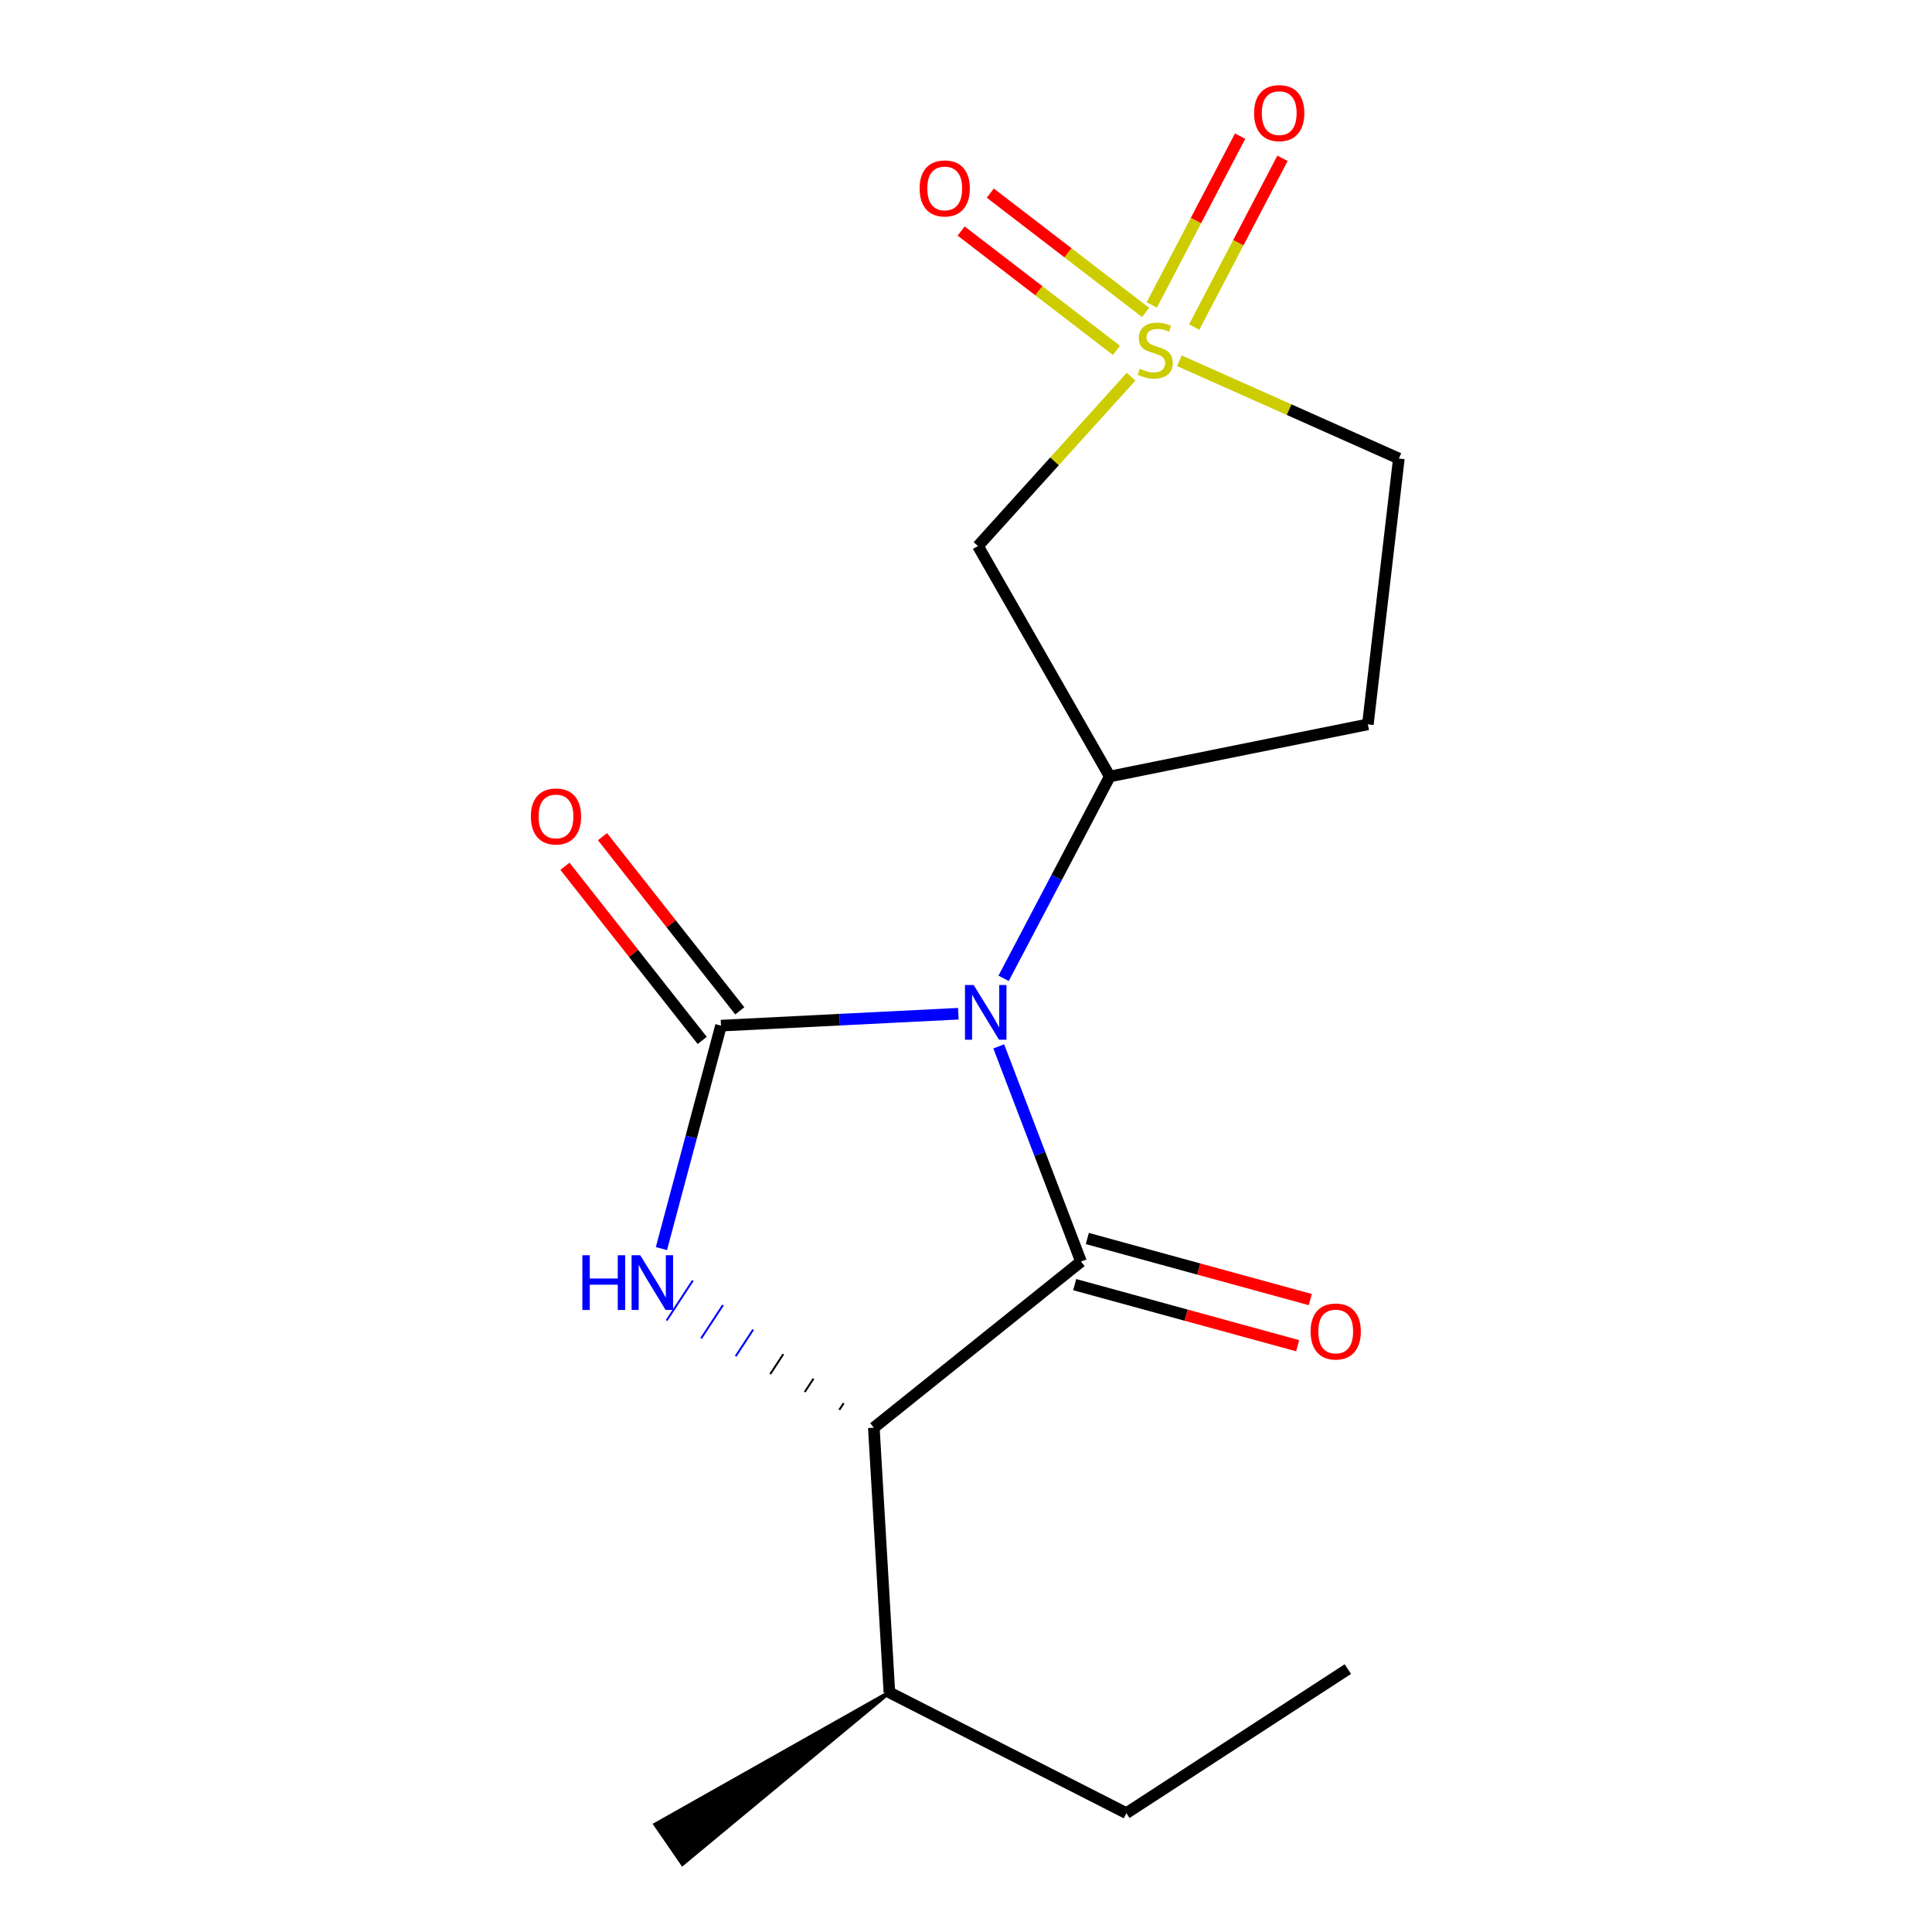<?xml version='1.0' encoding='iso-8859-1'?>
<svg version='1.1' baseProfile='full'
              xmlns='http://www.w3.org/2000/svg'
                      xmlns:rdkit='http://www.rdkit.org/xml'
                      xmlns:xlink='http://www.w3.org/1999/xlink'
                  xml:space='preserve'
width='1000px' height='1000px' viewBox='0 0 1000 1000'>
<!-- END OF HEADER -->
<rect style='opacity:1.0;fill:#FFFFFF;stroke:none' width='1000' height='1000' x='0' y='0'> </rect>
<path class='bond-0' d='M 496.043,524.7 L 434.614,527.783' style='fill:none;fill-rule:evenodd;stroke:#0000FF;stroke-width:6px;stroke-linecap:butt;stroke-linejoin:miter;stroke-opacity:1' />
<path class='bond-0' d='M 434.614,527.783 L 373.186,530.865' style='fill:none;fill-rule:evenodd;stroke:#000000;stroke-width:6px;stroke-linecap:butt;stroke-linejoin:miter;stroke-opacity:1' />
<path class='bond-1' d='M 516.945,541.601 L 538.232,597.292' style='fill:none;fill-rule:evenodd;stroke:#0000FF;stroke-width:6px;stroke-linecap:butt;stroke-linejoin:miter;stroke-opacity:1' />
<path class='bond-1' d='M 538.232,597.292 L 559.519,652.984' style='fill:none;fill-rule:evenodd;stroke:#000000;stroke-width:6px;stroke-linecap:butt;stroke-linejoin:miter;stroke-opacity:1' />
<path class='bond-5' d='M 519.472,506.38 L 546.943,454.139' style='fill:none;fill-rule:evenodd;stroke:#0000FF;stroke-width:6px;stroke-linecap:butt;stroke-linejoin:miter;stroke-opacity:1' />
<path class='bond-5' d='M 546.943,454.139 L 574.415,401.898' style='fill:none;fill-rule:evenodd;stroke:#000000;stroke-width:6px;stroke-linecap:butt;stroke-linejoin:miter;stroke-opacity:1' />
<path class='bond-3' d='M 373.186,530.865 L 357.767,588.57' style='fill:none;fill-rule:evenodd;stroke:#000000;stroke-width:6px;stroke-linecap:butt;stroke-linejoin:miter;stroke-opacity:1' />
<path class='bond-3' d='M 357.767,588.57 L 342.349,646.275' style='fill:none;fill-rule:evenodd;stroke:#0000FF;stroke-width:6px;stroke-linecap:butt;stroke-linejoin:miter;stroke-opacity:1' />
<path class='bond-7' d='M 382.907,523.203 L 347.379,478.132' style='fill:none;fill-rule:evenodd;stroke:#000000;stroke-width:6px;stroke-linecap:butt;stroke-linejoin:miter;stroke-opacity:1' />
<path class='bond-7' d='M 347.379,478.132 L 311.851,433.061' style='fill:none;fill-rule:evenodd;stroke:#FF0000;stroke-width:6px;stroke-linecap:butt;stroke-linejoin:miter;stroke-opacity:1' />
<path class='bond-7' d='M 363.464,538.528 L 327.936,493.457' style='fill:none;fill-rule:evenodd;stroke:#000000;stroke-width:6px;stroke-linecap:butt;stroke-linejoin:miter;stroke-opacity:1' />
<path class='bond-7' d='M 327.936,493.457 L 292.408,448.387' style='fill:none;fill-rule:evenodd;stroke:#FF0000;stroke-width:6px;stroke-linecap:butt;stroke-linejoin:miter;stroke-opacity:1' />
<path class='bond-4' d='M 559.519,652.984 L 452.296,738.971' style='fill:none;fill-rule:evenodd;stroke:#000000;stroke-width:6px;stroke-linecap:butt;stroke-linejoin:miter;stroke-opacity:1' />
<path class='bond-9' d='M 556.249,664.922 L 613.961,680.732' style='fill:none;fill-rule:evenodd;stroke:#000000;stroke-width:6px;stroke-linecap:butt;stroke-linejoin:miter;stroke-opacity:1' />
<path class='bond-9' d='M 613.961,680.732 L 671.674,696.542' style='fill:none;fill-rule:evenodd;stroke:#FF0000;stroke-width:6px;stroke-linecap:butt;stroke-linejoin:miter;stroke-opacity:1' />
<path class='bond-9' d='M 562.79,641.045 L 620.502,656.855' style='fill:none;fill-rule:evenodd;stroke:#000000;stroke-width:6px;stroke-linecap:butt;stroke-linejoin:miter;stroke-opacity:1' />
<path class='bond-9' d='M 620.502,656.855 L 678.215,672.665' style='fill:none;fill-rule:evenodd;stroke:#FF0000;stroke-width:6px;stroke-linecap:butt;stroke-linejoin:miter;stroke-opacity:1' />
<path class='bond-2' d='M 585.433,194.979 L 545.815,238.803' style='fill:none;fill-rule:evenodd;stroke:#CCCC00;stroke-width:6px;stroke-linecap:butt;stroke-linejoin:miter;stroke-opacity:1' />
<path class='bond-2' d='M 545.815,238.803 L 506.197,282.626' style='fill:none;fill-rule:evenodd;stroke:#000000;stroke-width:6px;stroke-linecap:butt;stroke-linejoin:miter;stroke-opacity:1' />
<path class='bond-10' d='M 592.96,161.721 L 552.767,130.839' style='fill:none;fill-rule:evenodd;stroke:#CCCC00;stroke-width:6px;stroke-linecap:butt;stroke-linejoin:miter;stroke-opacity:1' />
<path class='bond-10' d='M 552.767,130.839 L 512.573,99.957' style='fill:none;fill-rule:evenodd;stroke:#FF0000;stroke-width:6px;stroke-linecap:butt;stroke-linejoin:miter;stroke-opacity:1' />
<path class='bond-10' d='M 577.877,181.352 L 537.683,150.47' style='fill:none;fill-rule:evenodd;stroke:#CCCC00;stroke-width:6px;stroke-linecap:butt;stroke-linejoin:miter;stroke-opacity:1' />
<path class='bond-10' d='M 537.683,150.47 L 497.489,119.588' style='fill:none;fill-rule:evenodd;stroke:#FF0000;stroke-width:6px;stroke-linecap:butt;stroke-linejoin:miter;stroke-opacity:1' />
<path class='bond-11' d='M 618.1,169.309 L 640.957,125.622' style='fill:none;fill-rule:evenodd;stroke:#CCCC00;stroke-width:6px;stroke-linecap:butt;stroke-linejoin:miter;stroke-opacity:1' />
<path class='bond-11' d='M 640.957,125.622 L 663.815,81.934' style='fill:none;fill-rule:evenodd;stroke:#FF0000;stroke-width:6px;stroke-linecap:butt;stroke-linejoin:miter;stroke-opacity:1' />
<path class='bond-11' d='M 596.164,157.832 L 619.022,114.145' style='fill:none;fill-rule:evenodd;stroke:#CCCC00;stroke-width:6px;stroke-linecap:butt;stroke-linejoin:miter;stroke-opacity:1' />
<path class='bond-11' d='M 619.022,114.145 L 641.88,70.457' style='fill:none;fill-rule:evenodd;stroke:#FF0000;stroke-width:6px;stroke-linecap:butt;stroke-linejoin:miter;stroke-opacity:1' />
<path class='bond-18' d='M 610.465,186.735 L 667.252,212.036' style='fill:none;fill-rule:evenodd;stroke:#CCCC00;stroke-width:6px;stroke-linecap:butt;stroke-linejoin:miter;stroke-opacity:1' />
<path class='bond-18' d='M 667.252,212.036 L 724.04,237.336' style='fill:none;fill-rule:evenodd;stroke:#000000;stroke-width:6px;stroke-linecap:butt;stroke-linejoin:miter;stroke-opacity:1' />
<path class='bond-17' d='M 436.679,726.276 L 434.419,729.728' style='fill:none;fill-rule:evenodd;stroke:#000000;stroke-width:1.0px;stroke-linecap:butt;stroke-linejoin:miter;stroke-opacity:1' />
<path class='bond-17' d='M 421.062,713.581 L 416.541,720.484' style='fill:none;fill-rule:evenodd;stroke:#000000;stroke-width:1.0px;stroke-linecap:butt;stroke-linejoin:miter;stroke-opacity:1' />
<path class='bond-17' d='M 405.446,700.886 L 398.663,711.241' style='fill:none;fill-rule:evenodd;stroke:#000000;stroke-width:1.0px;stroke-linecap:butt;stroke-linejoin:miter;stroke-opacity:1' />
<path class='bond-17' d='M 389.829,688.191 L 380.786,701.997' style='fill:none;fill-rule:evenodd;stroke:#0000FF;stroke-width:1.0px;stroke-linecap:butt;stroke-linejoin:miter;stroke-opacity:1' />
<path class='bond-17' d='M 374.212,675.496 L 362.908,692.754' style='fill:none;fill-rule:evenodd;stroke:#0000FF;stroke-width:1.0px;stroke-linecap:butt;stroke-linejoin:miter;stroke-opacity:1' />
<path class='bond-17' d='M 358.595,662.801 L 345.03,683.51' style='fill:none;fill-rule:evenodd;stroke:#0000FF;stroke-width:1.0px;stroke-linecap:butt;stroke-linejoin:miter;stroke-opacity:1' />
<path class='bond-13' d='M 452.296,738.971 L 460.342,875.985' style='fill:none;fill-rule:evenodd;stroke:#000000;stroke-width:6px;stroke-linecap:butt;stroke-linejoin:miter;stroke-opacity:1' />
<path class='bond-6' d='M 574.415,401.898 L 506.197,282.626' style='fill:none;fill-rule:evenodd;stroke:#000000;stroke-width:6px;stroke-linecap:butt;stroke-linejoin:miter;stroke-opacity:1' />
<path class='bond-8' d='M 574.415,401.898 L 708.003,374.927' style='fill:none;fill-rule:evenodd;stroke:#000000;stroke-width:6px;stroke-linecap:butt;stroke-linejoin:miter;stroke-opacity:1' />
<path class='bond-12' d='M 708.003,374.927 L 724.04,237.336' style='fill:none;fill-rule:evenodd;stroke:#000000;stroke-width:6px;stroke-linecap:butt;stroke-linejoin:miter;stroke-opacity:1' />
<path class='bond-14' d='M 460.342,875.985 L 583.011,938.481' style='fill:none;fill-rule:evenodd;stroke:#000000;stroke-width:6px;stroke-linecap:butt;stroke-linejoin:miter;stroke-opacity:1' />
<path class='bond-15' d='M 460.342,875.985 L 339.222,944.35 L 353.262,964.741 Z' style='fill:#000000;fill-rule:evenodd;fill-opacity:1;stroke:#000000;stroke-width:2px;stroke-linecap:butt;stroke-linejoin:miter;stroke-opacity:1;' />
<path class='bond-16' d='M 583.011,938.481 L 697.647,863.923' style='fill:none;fill-rule:evenodd;stroke:#000000;stroke-width:6px;stroke-linecap:butt;stroke-linejoin:miter;stroke-opacity:1' />
<path  class='atom-0' d='M 503.953 509.829
L 513.233 524.829
Q 514.153 526.309, 515.633 528.989
Q 517.113 531.669, 517.193 531.829
L 517.193 509.829
L 520.953 509.829
L 520.953 538.149
L 517.073 538.149
L 507.113 521.749
Q 505.953 519.829, 504.713 517.629
Q 503.513 515.429, 503.153 514.749
L 503.153 538.149
L 499.473 538.149
L 499.473 509.829
L 503.953 509.829
' fill='#0000FF'/>
<path  class='atom-3' d='M 589.933 190.872
Q 590.253 190.992, 591.573 191.552
Q 592.893 192.112, 594.333 192.472
Q 595.813 192.792, 597.253 192.792
Q 599.933 192.792, 601.493 191.512
Q 603.053 190.192, 603.053 187.912
Q 603.053 186.352, 602.253 185.392
Q 601.493 184.432, 600.293 183.912
Q 599.093 183.392, 597.093 182.792
Q 594.573 182.032, 593.053 181.312
Q 591.573 180.592, 590.493 179.072
Q 589.453 177.552, 589.453 174.992
Q 589.453 171.432, 591.853 169.232
Q 594.293 167.032, 599.093 167.032
Q 602.373 167.032, 606.093 168.592
L 605.173 171.672
Q 601.773 170.272, 599.213 170.272
Q 596.453 170.272, 594.933 171.432
Q 593.413 172.552, 593.453 174.512
Q 593.453 176.032, 594.213 176.952
Q 595.013 177.872, 596.133 178.392
Q 597.293 178.912, 599.213 179.512
Q 601.773 180.312, 603.293 181.112
Q 604.813 181.912, 605.893 183.552
Q 607.013 185.152, 607.013 187.912
Q 607.013 191.832, 604.373 193.952
Q 601.773 196.032, 597.413 196.032
Q 594.893 196.032, 592.973 195.472
Q 591.093 194.952, 588.853 194.032
L 589.933 190.872
' fill='#CCCC00'/>
<path  class='atom-4' d='M 301.426 649.717
L 305.266 649.717
L 305.266 661.757
L 319.746 661.757
L 319.746 649.717
L 323.586 649.717
L 323.586 678.037
L 319.746 678.037
L 319.746 664.957
L 305.266 664.957
L 305.266 678.037
L 301.426 678.037
L 301.426 649.717
' fill='#0000FF'/>
<path  class='atom-4' d='M 331.386 649.717
L 340.666 664.717
Q 341.586 666.197, 343.066 668.877
Q 344.546 671.557, 344.626 671.717
L 344.626 649.717
L 348.386 649.717
L 348.386 678.037
L 344.506 678.037
L 334.546 661.637
Q 333.386 659.717, 332.146 657.517
Q 330.946 655.317, 330.586 654.637
L 330.586 678.037
L 326.906 678.037
L 326.906 649.717
L 331.386 649.717
' fill='#0000FF'/>
<path  class='atom-8' d='M 274.776 422.594
Q 274.776 415.794, 278.136 411.994
Q 281.496 408.194, 287.776 408.194
Q 294.056 408.194, 297.416 411.994
Q 300.776 415.794, 300.776 422.594
Q 300.776 429.474, 297.376 433.394
Q 293.976 437.274, 287.776 437.274
Q 281.536 437.274, 278.136 433.394
Q 274.776 429.514, 274.776 422.594
M 287.776 434.074
Q 292.096 434.074, 294.416 431.194
Q 296.776 428.274, 296.776 422.594
Q 296.776 417.034, 294.416 414.234
Q 292.096 411.394, 287.776 411.394
Q 283.456 411.394, 281.096 414.194
Q 278.776 416.994, 278.776 422.594
Q 278.776 428.314, 281.096 431.194
Q 283.456 434.074, 287.776 434.074
' fill='#FF0000'/>
<path  class='atom-10' d='M 678.362 689.181
Q 678.362 682.381, 681.722 678.581
Q 685.082 674.781, 691.362 674.781
Q 697.642 674.781, 701.002 678.581
Q 704.362 682.381, 704.362 689.181
Q 704.362 696.061, 700.962 699.981
Q 697.562 703.861, 691.362 703.861
Q 685.122 703.861, 681.722 699.981
Q 678.362 696.101, 678.362 689.181
M 691.362 700.661
Q 695.682 700.661, 698.002 697.781
Q 700.362 694.861, 700.362 689.181
Q 700.362 683.621, 698.002 680.821
Q 695.682 677.981, 691.362 677.981
Q 687.042 677.981, 684.682 680.781
Q 682.362 683.581, 682.362 689.181
Q 682.362 694.901, 684.682 697.781
Q 687.042 700.661, 691.362 700.661
' fill='#FF0000'/>
<path  class='atom-11' d='M 475.991 97.528
Q 475.991 90.728, 479.351 86.928
Q 482.711 83.128, 488.991 83.128
Q 495.271 83.128, 498.631 86.928
Q 501.991 90.728, 501.991 97.528
Q 501.991 104.408, 498.591 108.328
Q 495.191 112.208, 488.991 112.208
Q 482.751 112.208, 479.351 108.328
Q 475.991 104.448, 475.991 97.528
M 488.991 109.008
Q 493.311 109.008, 495.631 106.128
Q 497.991 103.208, 497.991 97.528
Q 497.991 91.968, 495.631 89.168
Q 493.311 86.328, 488.991 86.328
Q 484.671 86.328, 482.311 89.128
Q 479.991 91.928, 479.991 97.528
Q 479.991 103.248, 482.311 106.128
Q 484.671 109.008, 488.991 109.008
' fill='#FF0000'/>
<path  class='atom-12' d='M 649.121 58.55
Q 649.121 51.75, 652.481 47.95
Q 655.841 44.15, 662.121 44.15
Q 668.401 44.15, 671.761 47.95
Q 675.121 51.75, 675.121 58.55
Q 675.121 65.43, 671.721 69.35
Q 668.321 73.23, 662.121 73.23
Q 655.881 73.23, 652.481 69.35
Q 649.121 65.47, 649.121 58.55
M 662.121 70.03
Q 666.441 70.03, 668.761 67.15
Q 671.121 64.23, 671.121 58.55
Q 671.121 52.99, 668.761 50.19
Q 666.441 47.35, 662.121 47.35
Q 657.801 47.35, 655.441 50.15
Q 653.121 52.95, 653.121 58.55
Q 653.121 64.27, 655.441 67.15
Q 657.801 70.03, 662.121 70.03
' fill='#FF0000'/>
</svg>
